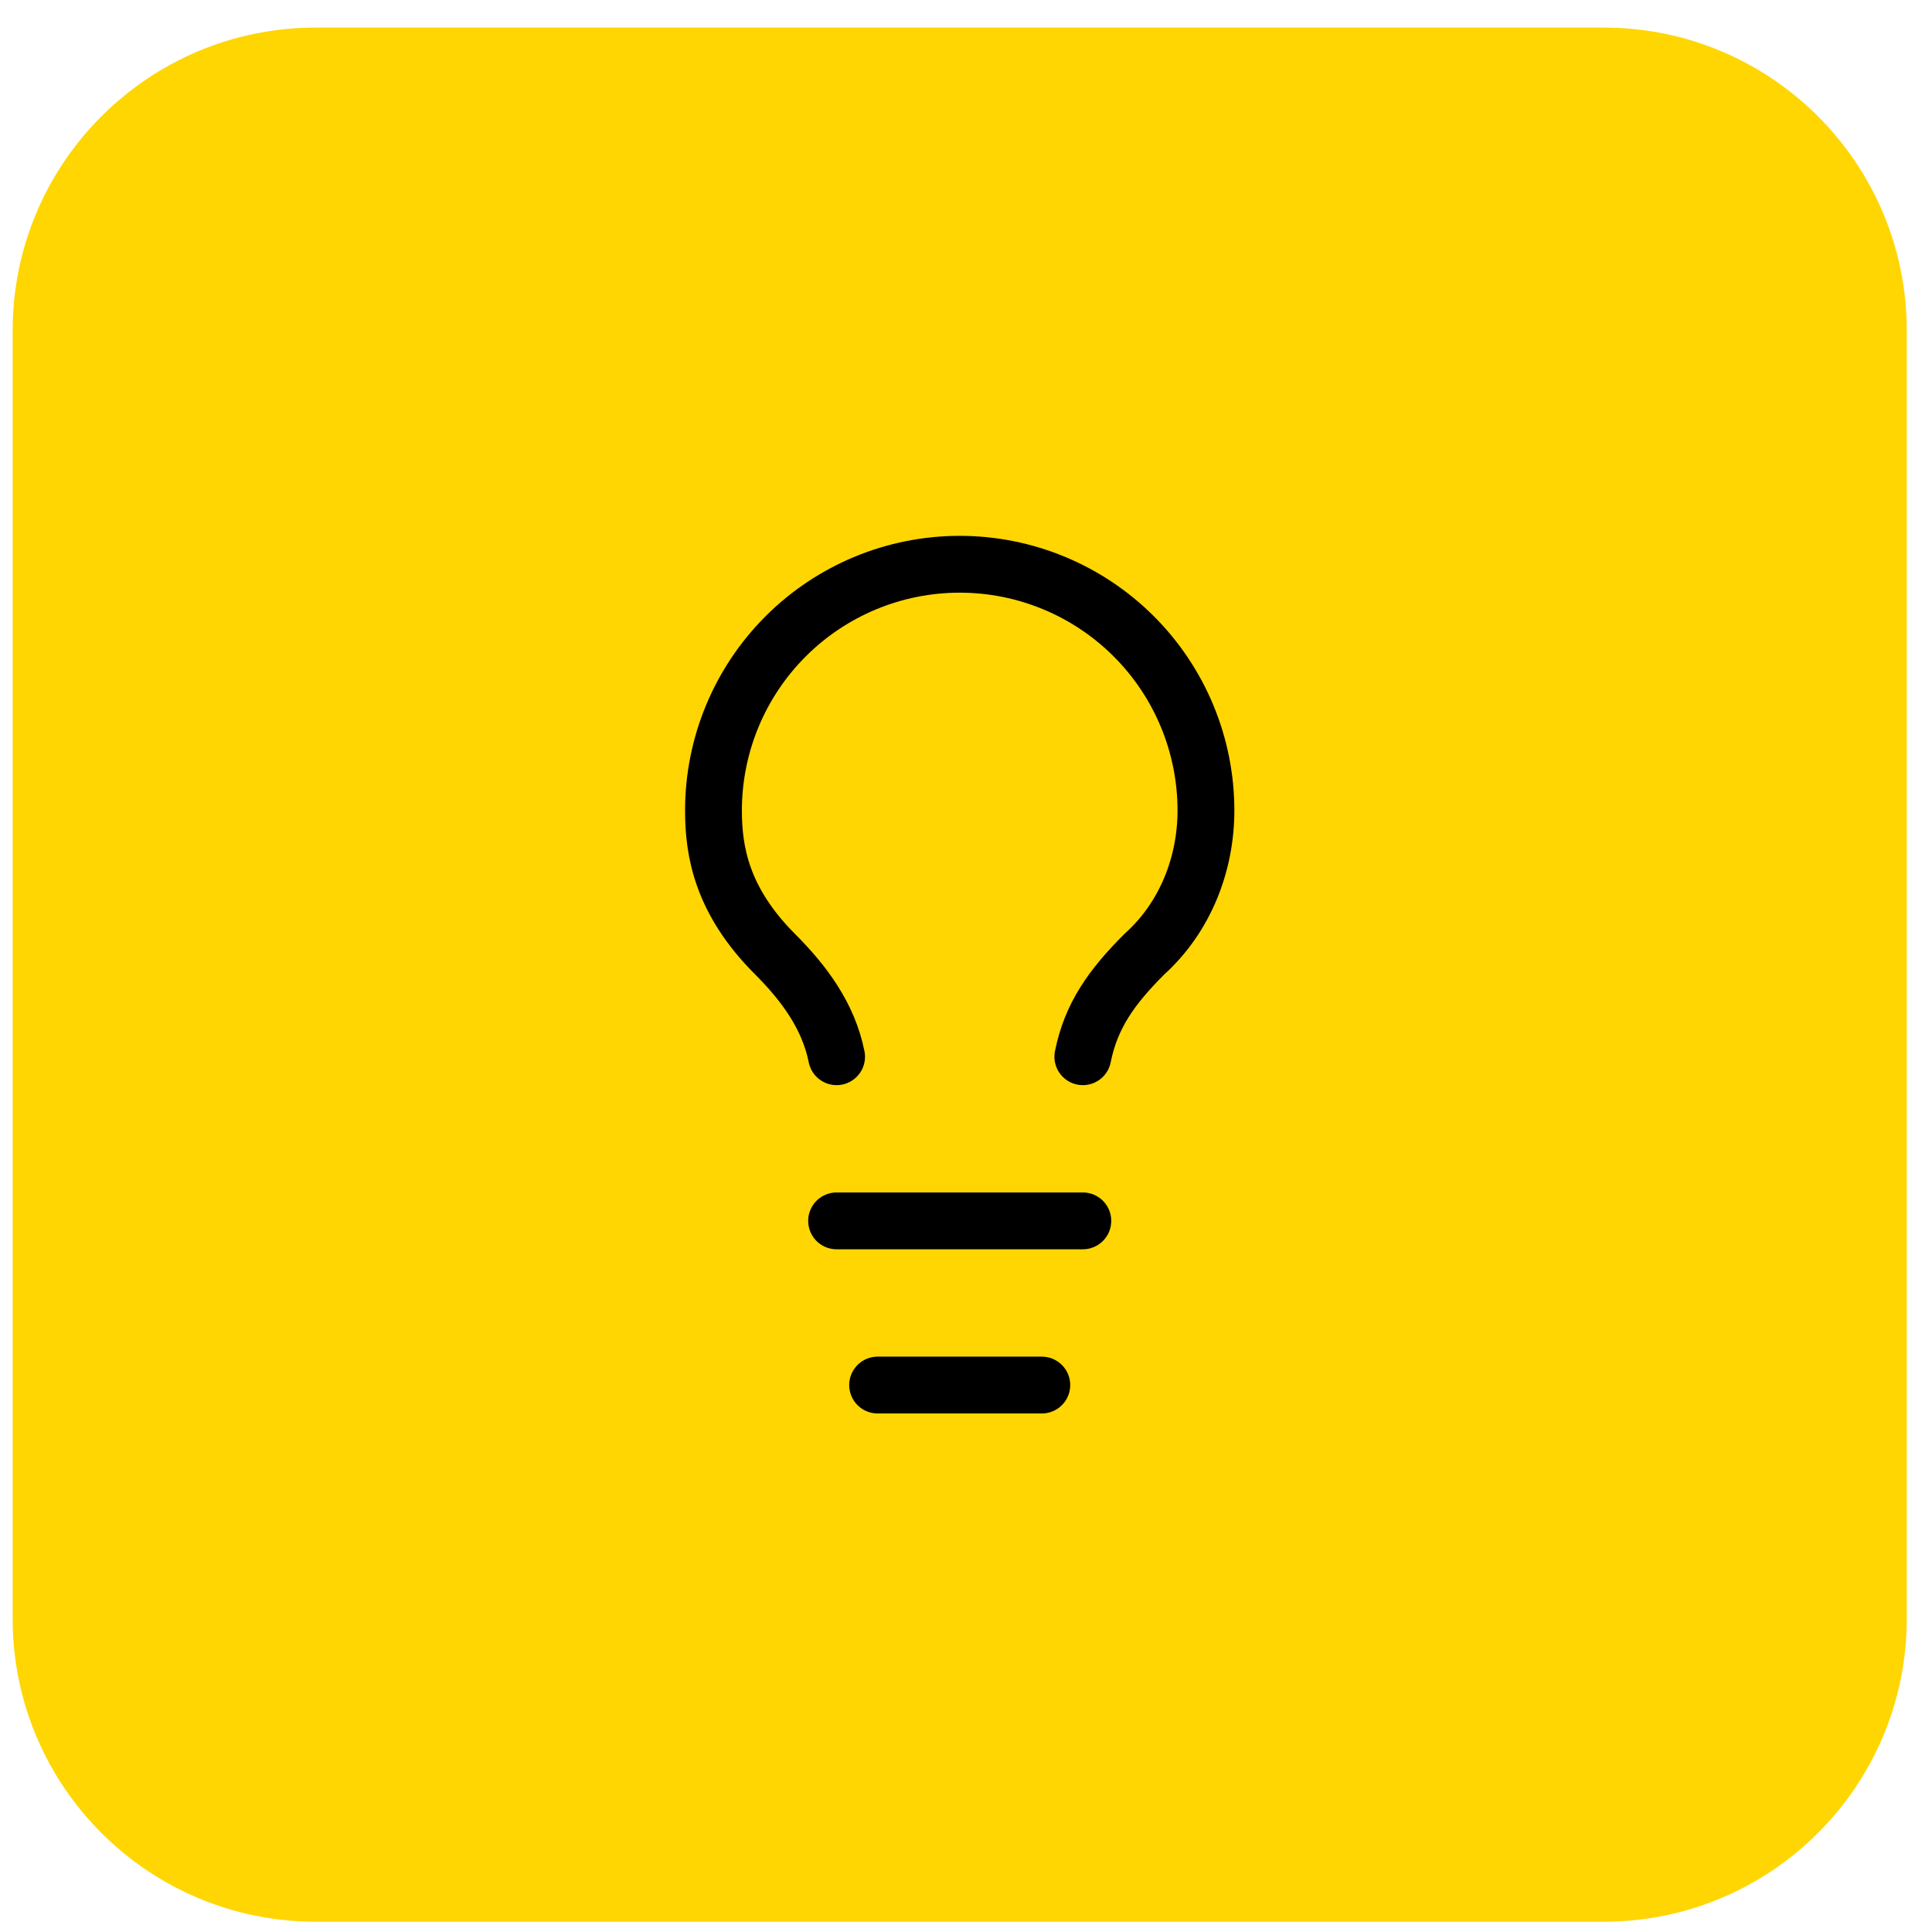 <svg width="51" height="51" viewBox="0 0 51 51" fill="none" xmlns="http://www.w3.org/2000/svg">
<path d="M0.334 8.728C0.334 4.31 3.916 0.728 8.334 0.728H42.334C46.752 0.728 50.334 4.31 50.334 8.728V42.728C50.334 47.147 46.752 50.728 42.334 50.728H8.334C3.916 50.728 0.334 47.147 0.334 42.728V8.728Z" fill="#FFD601"/>
<path d="M28.584 27.895C28.801 26.812 29.342 26.053 30.209 25.187C31.292 24.212 31.834 22.803 31.834 21.395C31.834 19.671 31.149 18.018 29.93 16.799C28.711 15.58 27.058 14.895 25.334 14.895C23.61 14.895 21.957 15.58 20.738 16.799C19.519 18.018 18.834 19.671 18.834 21.395C18.834 22.478 19.051 23.778 20.459 25.187C21.217 25.945 21.867 26.812 22.084 27.895M22.084 32.228H28.584M23.167 36.562H27.501" stroke="black" stroke-width="1.5" stroke-linecap="round" stroke-linejoin="round"/>
</svg>
